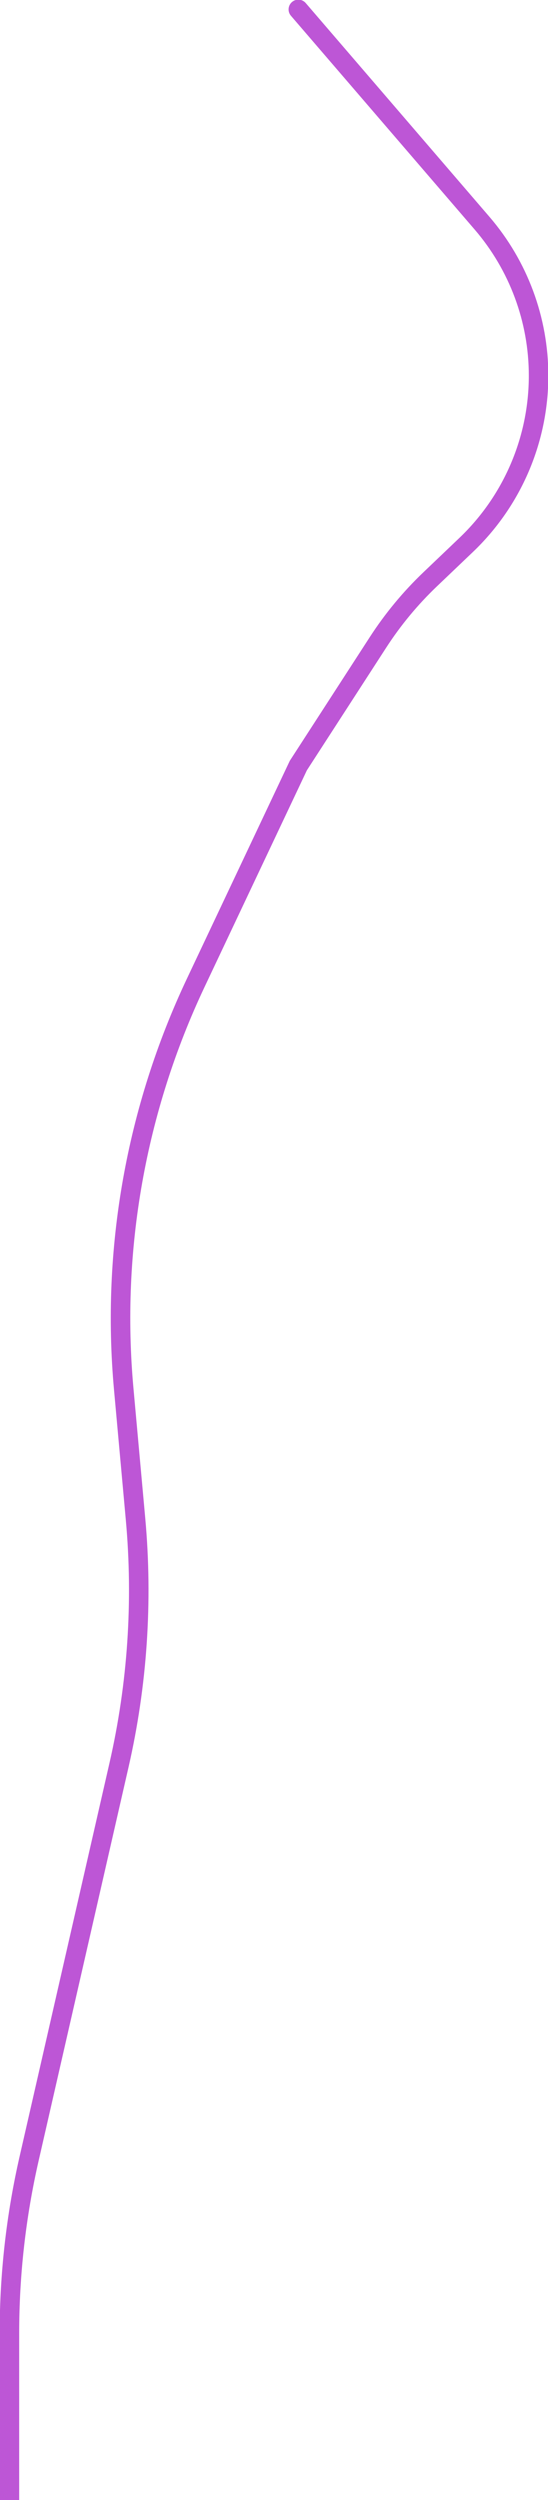 <?xml version="1.0" encoding="UTF-8"?> <svg xmlns="http://www.w3.org/2000/svg" viewBox="0 0 337.00 1537.26" data-guides="{&quot;vertical&quot;:[],&quot;horizontal&quot;:[]}"><defs></defs><path fill="none" stroke="#BD56D6" fill-opacity="1" stroke-width="12" stroke-opacity="1" stroke-linecap="round" id="tSvgfd7ecc980a" title="Path 1" d="M183.467 5.794C221.124 49.603 258.78 93.413 296.437 137.223C318.871 163.322 331.206 196.598 331.206 231.013C331.206 270.334 315.114 307.942 286.67 335.093C279.305 342.123 271.941 349.152 264.576 356.182C252.39 367.815 241.609 380.841 232.459 394.99C216.128 420.239 199.798 445.489 183.467 470.738C162.431 515.279 141.395 559.821 120.359 604.362C83.598 682.201 68.316 768.452 76.097 854.184C78.515 880.831 80.934 907.478 83.352 934.125C87.945 984.735 84.519 1035.754 73.201 1085.297C54.774 1165.953 36.348 1246.61 17.921 1327.266C9.862 1362.542 5.794 1398.613 5.794 1434.797C5.794 1472.492 5.794 1614.305 5.794 1652"></path></svg> 